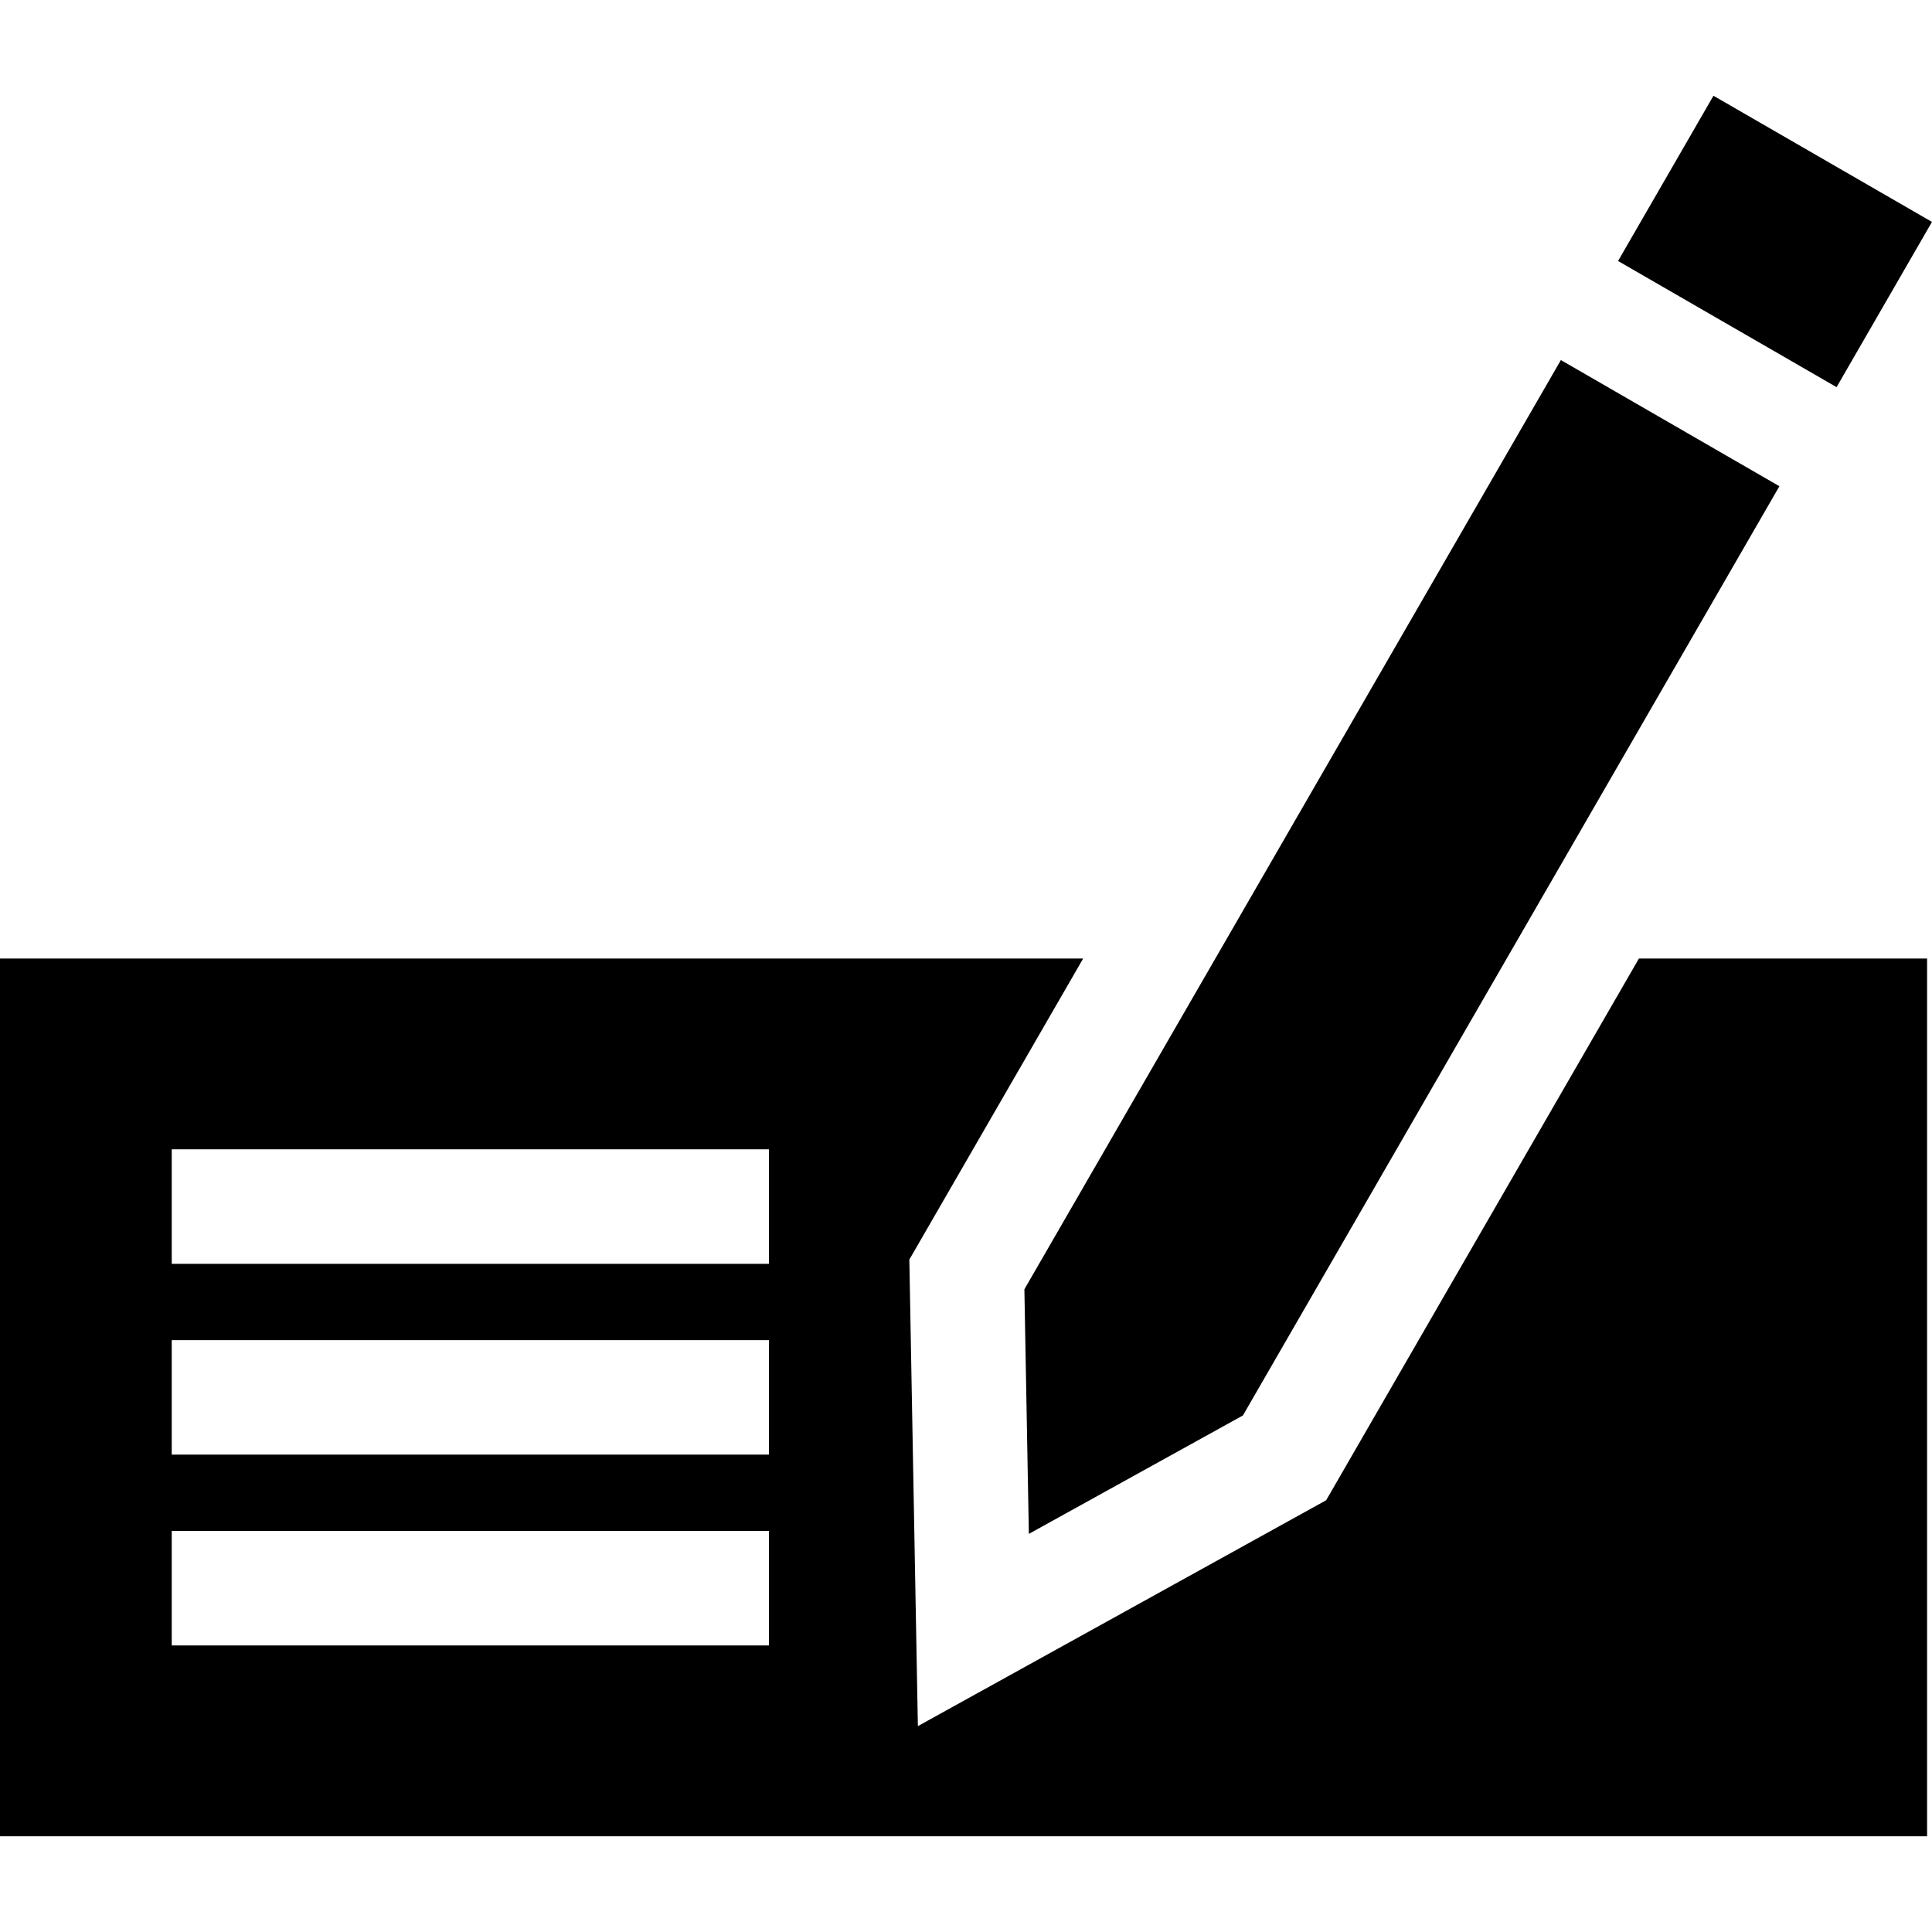 <?xml version="1.0" encoding="iso-8859-1"?>
<!-- Uploaded to: SVG Repo, www.svgrepo.com, Generator: SVG Repo Mixer Tools -->
<svg fill="#000000" version="1.1" id="Layer_1" xmlns="http://www.w3.org/2000/svg" xmlns:xlink="http://www.w3.org/1999/xlink" 
	 viewBox="0 0 511.985 511.985" xml:space="preserve">
<g>
	<g>
		<path d="M434.322,254.006l-8.758,15.169L355.651,390.27l-4.214,7.299l-7.374,4.08l-56.725,31.381l-44.098,24.396l-0.922-50.388
			l-1.186-64.816l-0.154-8.426l4.214-7.299l41.852-72.489H0v232.613h510.684V254.006H434.322z M45.511,304.574h158.254v30.339
			H45.511V304.574z M45.511,355.142h158.254v30.339H45.511V355.142z M45.511,436.049V405.71h158.254v30.339H45.511z"/>
	</g>
</g>
<g>
	<g>
		<rect x="445.108" y="30.545" transform="matrix(0.5 -0.866 0.866 0.5 179.784 439.355)" width="50.564" height="66.866"/>
	</g>
</g>
<g>
	<g>
		<polygon points="413.636,95.418 322.074,254.006 271.465,341.665 272.651,406.481 329.376,375.1 399.289,254.006 471.547,128.853 
					"/>
	</g>
</g>
</svg>